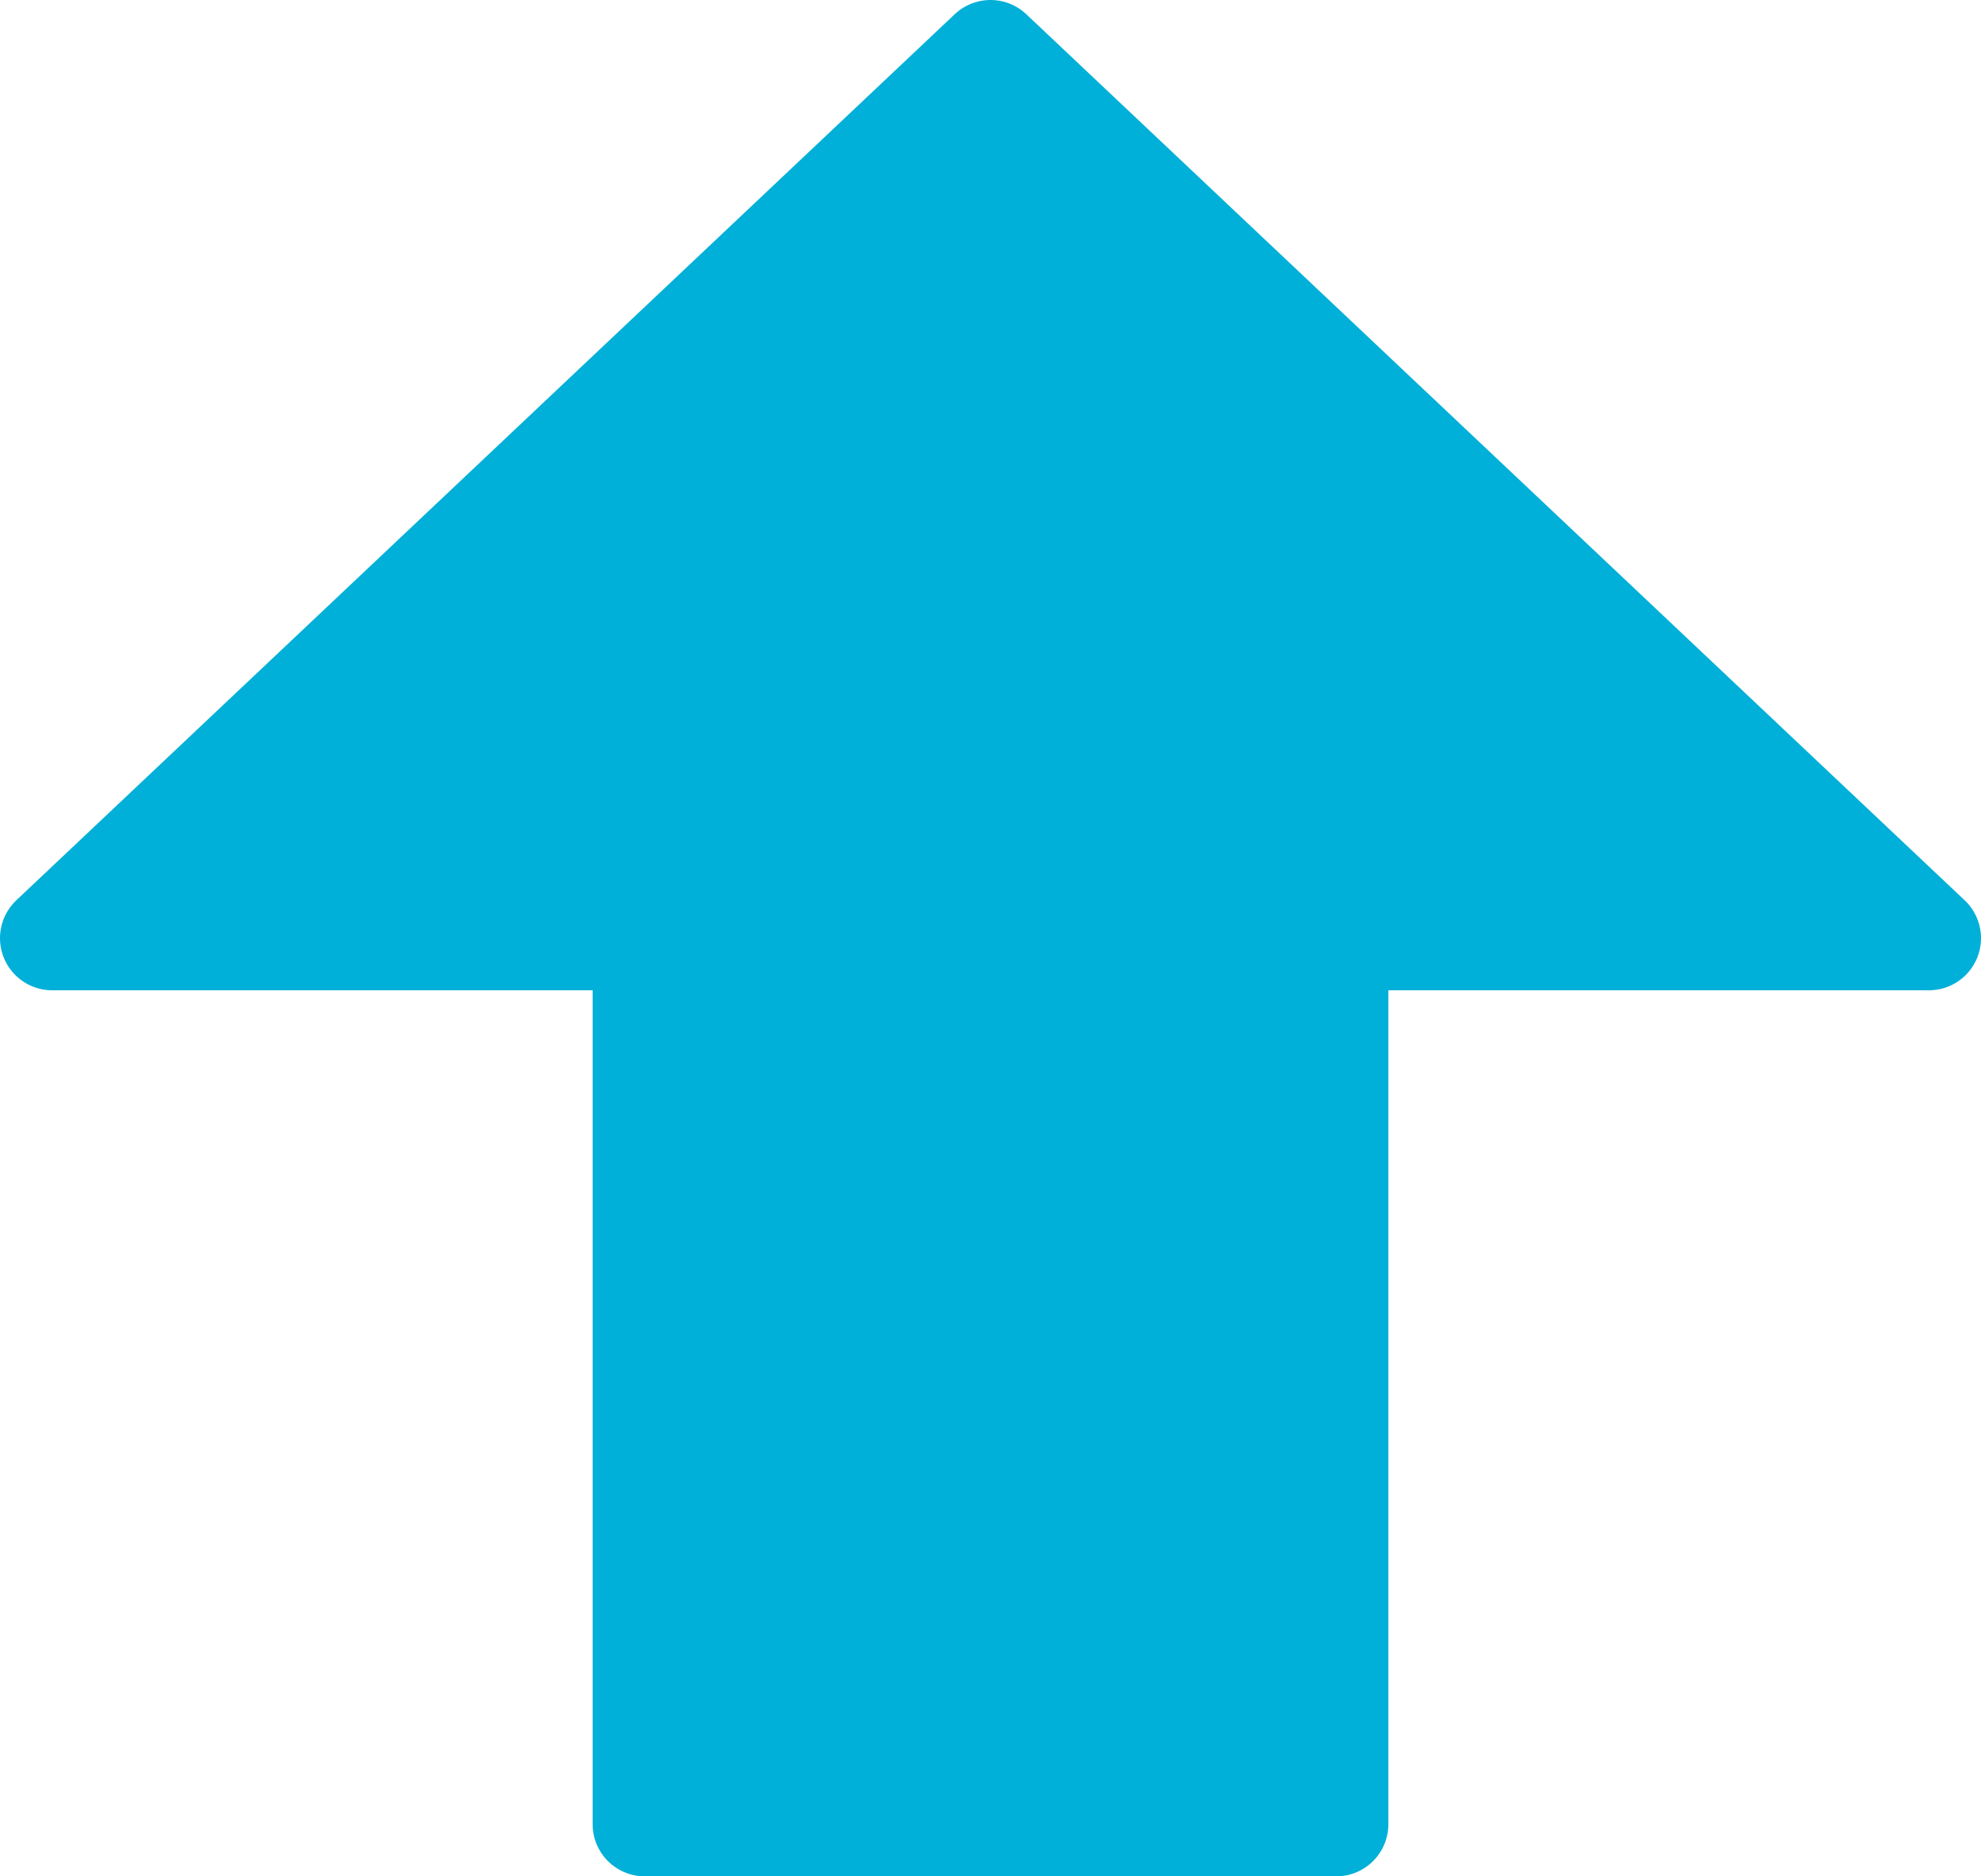 <?xml version="1.0" encoding="UTF-8"?> <svg xmlns="http://www.w3.org/2000/svg" width="38" height="36" viewBox="0 0 38 36" fill="none"><path d="M1 18L19 1L37 18H25.632V35H12.368V18H1Z" fill="#00B0D8" stroke="#00B0D8" stroke-width="2" stroke-linecap="round" stroke-linejoin="round"></path></svg> 